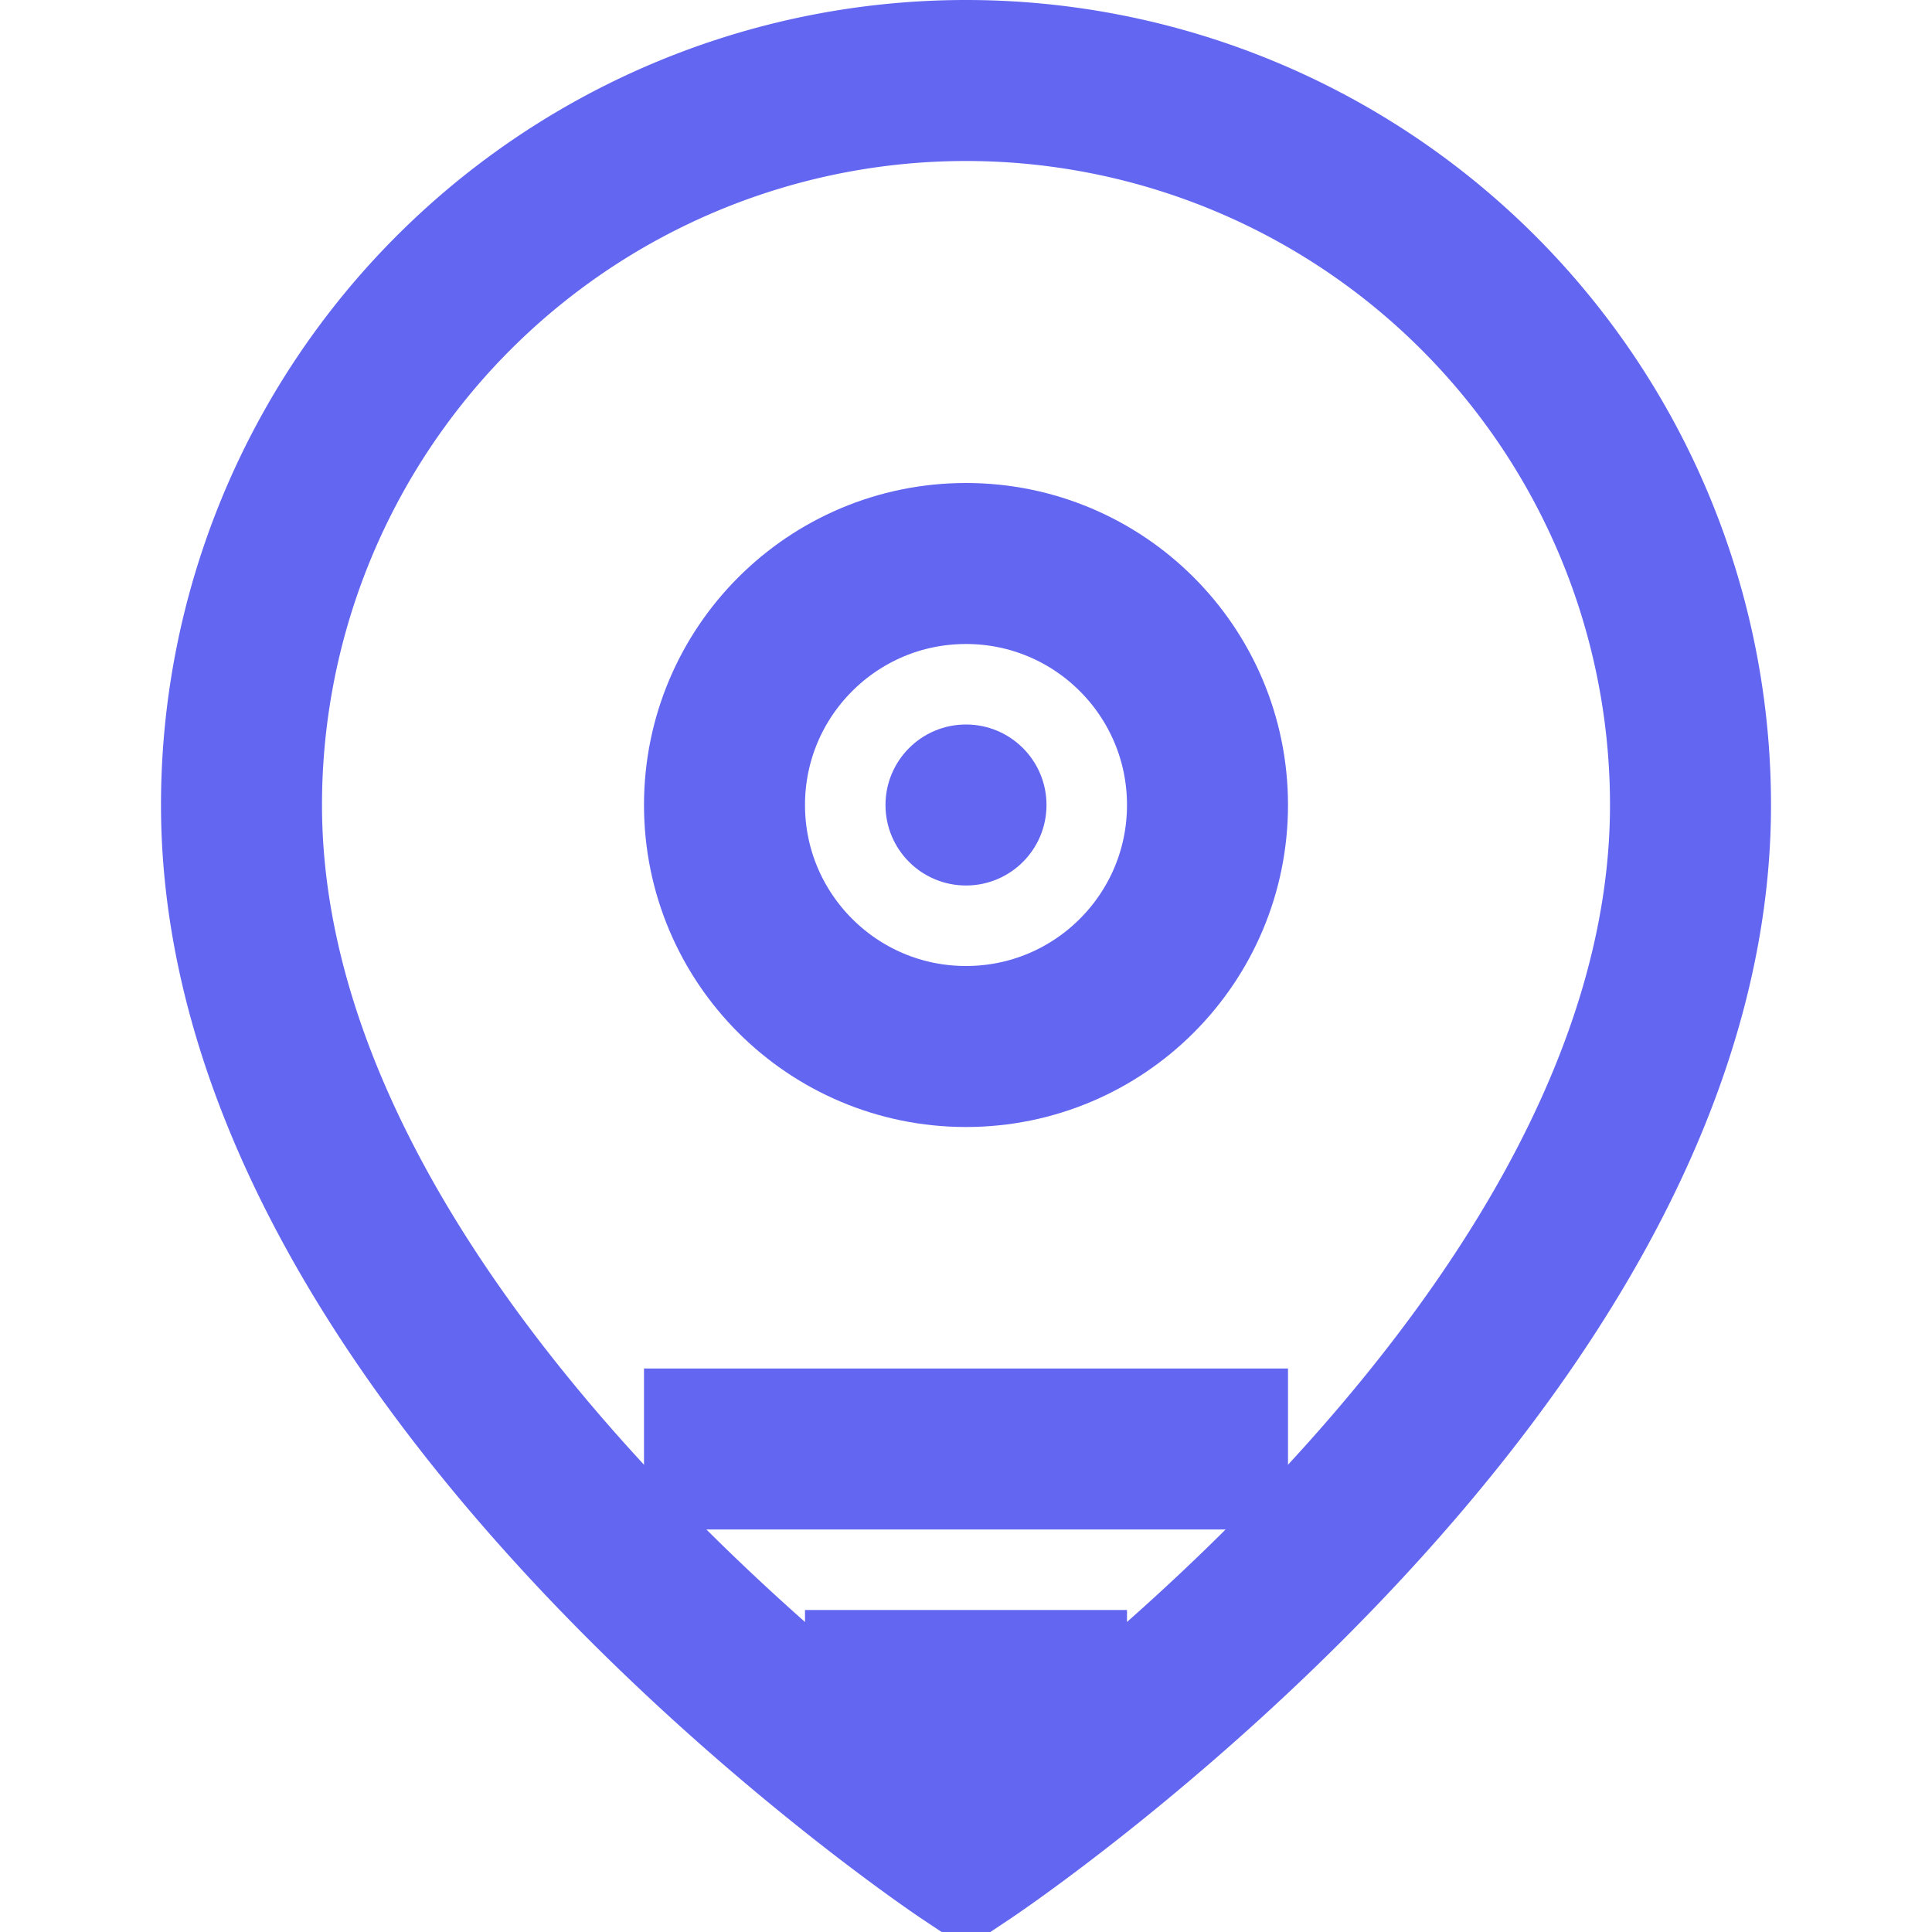 <svg width="24" height="24" viewBox="0 0 24 24" fill="none" xmlns="http://www.w3.org/2000/svg">
    <path d="M21 10c0 7-9 13-9 13s-9-6-9-13a9 9 0 0 1 18 0z" stroke="#6366f1" stroke-width="2" fill="none"/>
    <circle cx="12" cy="10" r="3" stroke="#6366f1" stroke-width="2" fill="none"/>
    <circle cx="12" cy="10" r="1" fill="#6366f1"/>
    <path d="M8 18h8" stroke="#6366f1" stroke-width="2"/>
    <path d="M10 21h4" stroke="#6366f1" stroke-width="2"/>
</svg>
